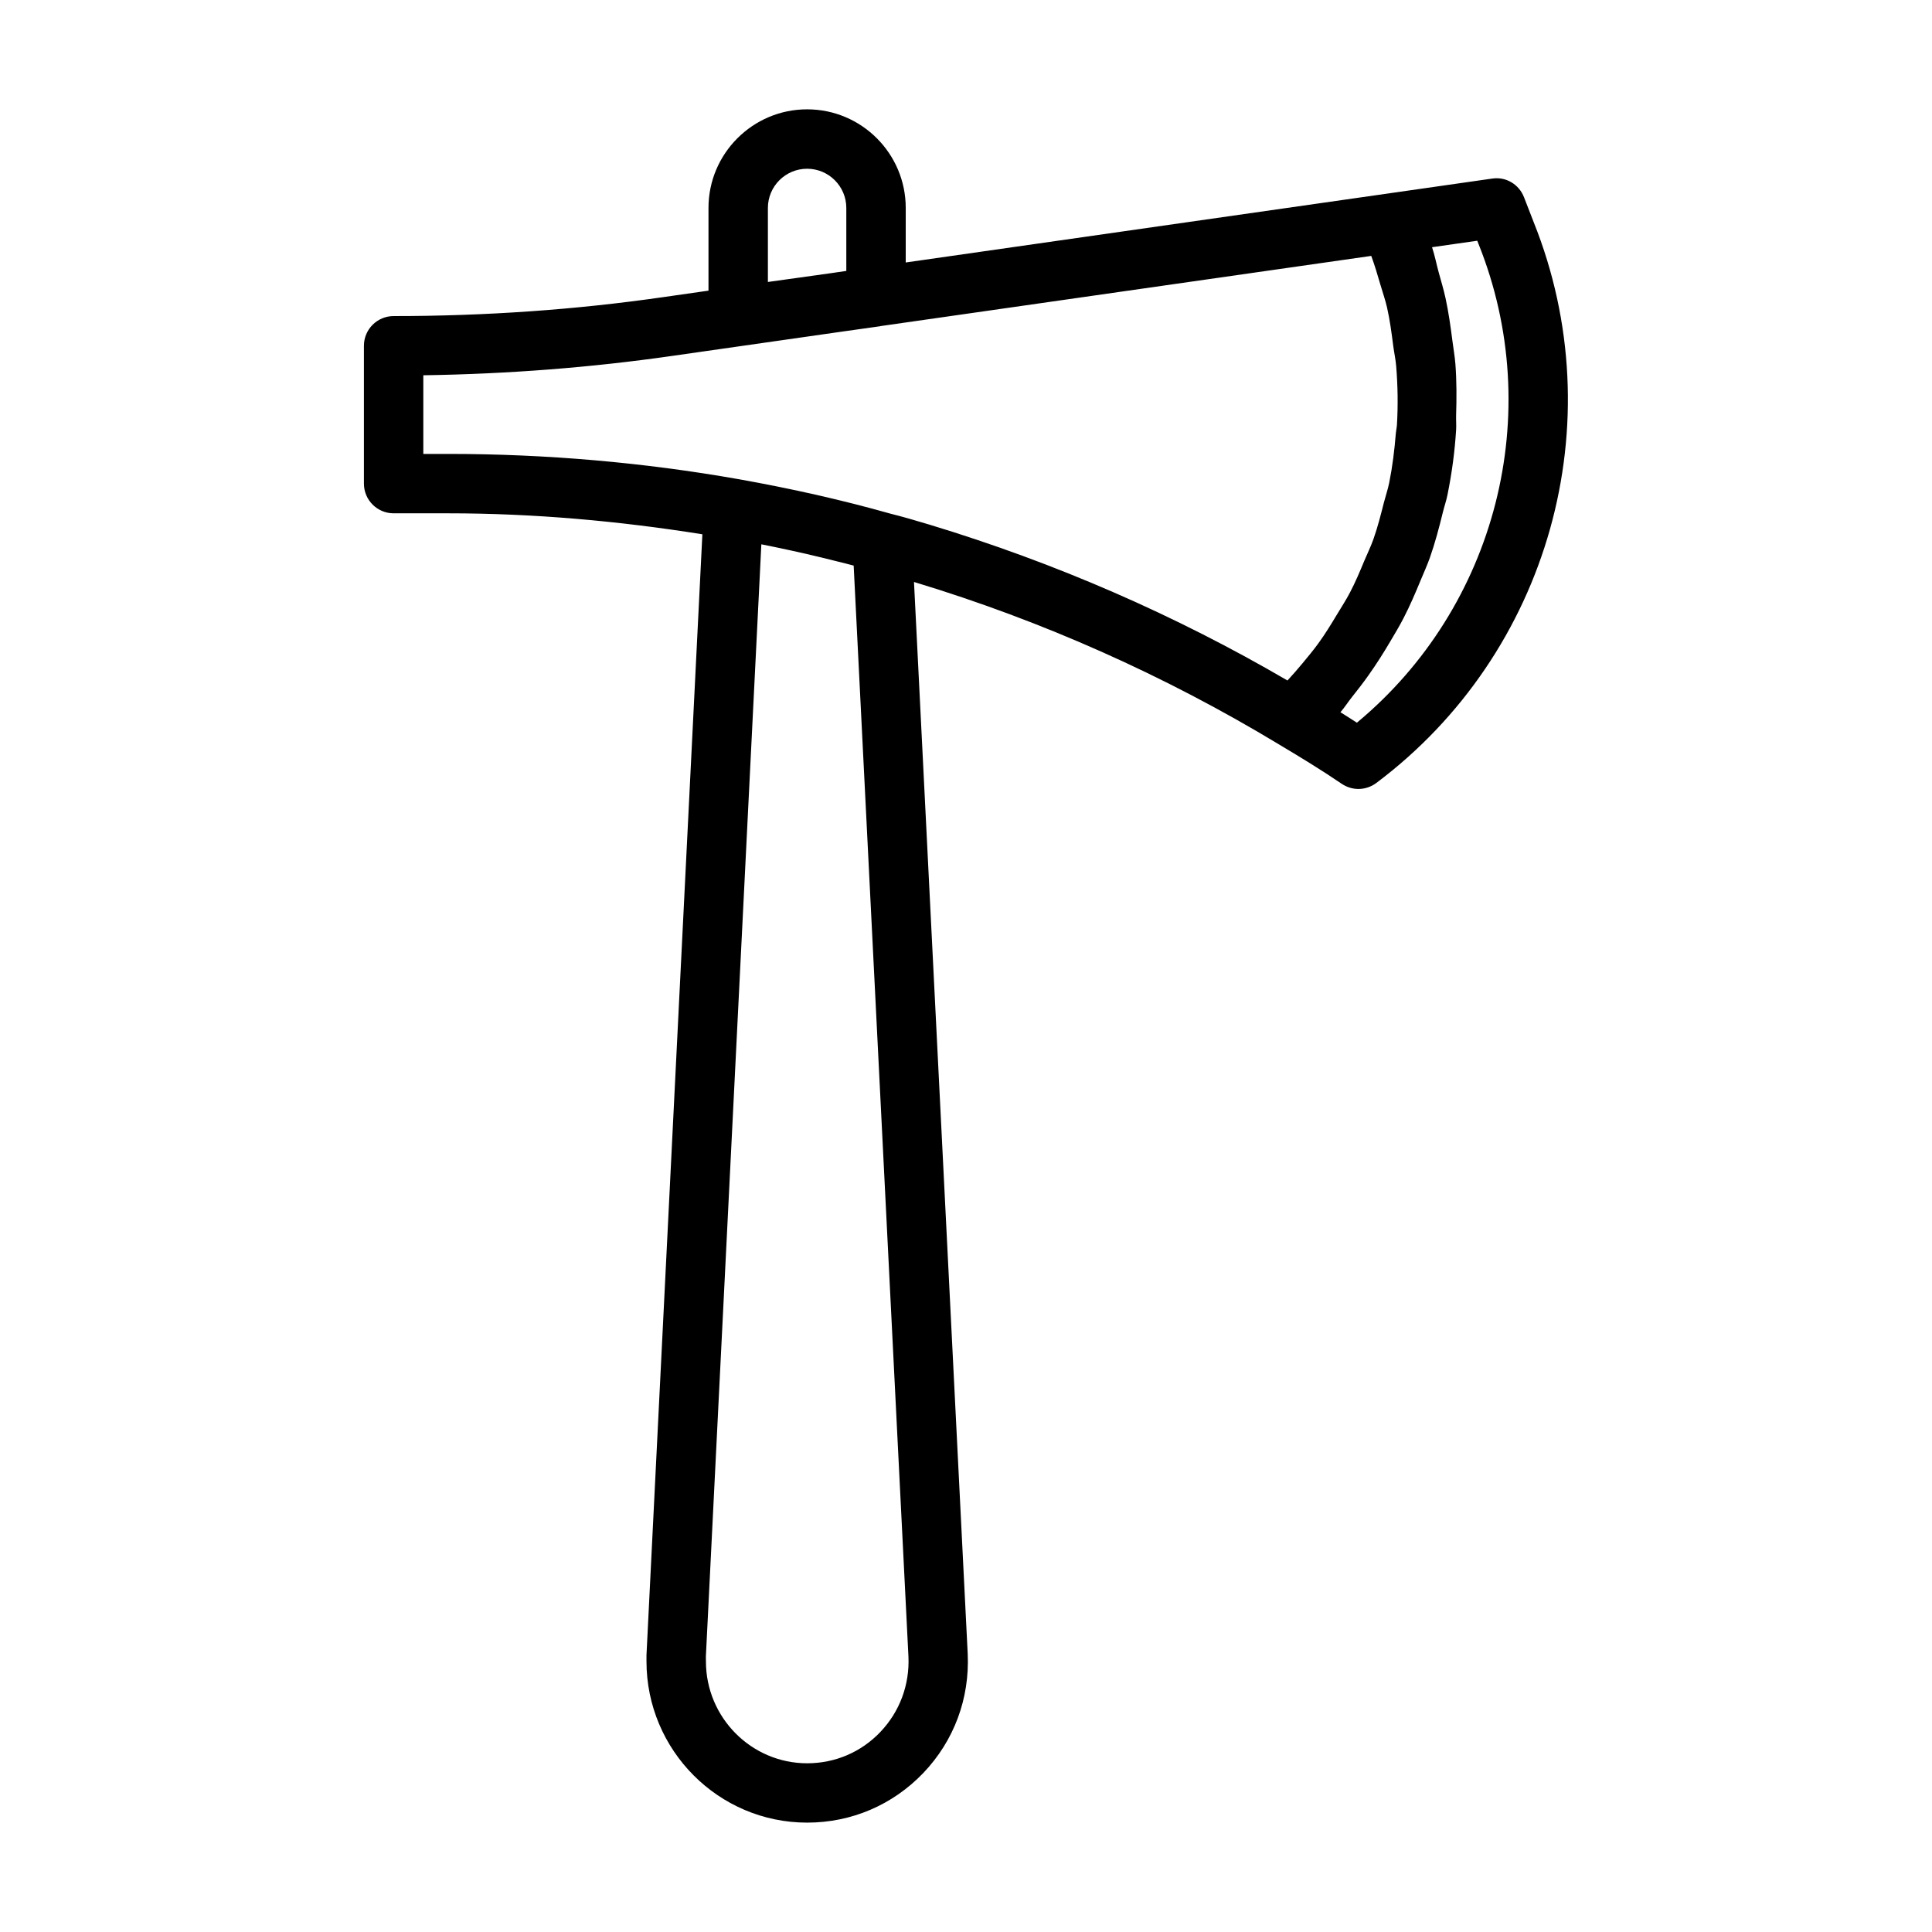 <?xml version="1.0" encoding="UTF-8"?>
<!-- Uploaded to: SVG Repo, www.svgrepo.com, Generator: SVG Repo Mixer Tools -->
<svg fill="#000000" width="800px" height="800px" version="1.1" viewBox="144 144 512 512" xmlns="http://www.w3.org/2000/svg">
 <path d="m550.43 202.84-2.551-6.566c-1.324-3.418-4.785-5.512-8.453-4.945l-155.4 22.23 0.004-14.449c0-14.422-11.73-26.137-26.137-26.137s-26.137 11.73-26.137 26.137v21.914l-11.867 1.699c-23.207 3.356-47.297 5.039-71.574 5.039-4.344 0-7.871 3.527-7.871 7.871v36.527c0 4.344 3.527 7.871 7.871 7.871h14.438c22.672 0 45.266 2.031 67.383 5.559l-14.812 297.04v1.637c0 23.57 19.098 42.746 42.57 42.746 11.746 0 22.672-4.676 30.781-13.145 8.156-8.535 12.328-19.758 11.777-31.629l-14.234-284.01c0.094 0.031 0.172 0.047 0.27 0.078 33.723 10.219 66.094 24.641 96.273 42.855 0.016 0 0.016 0 0.031 0.016l0.016 0.016c5.715 3.402 11.258 6.785 16.781 10.531 1.34 0.898 2.883 1.355 4.41 1.355 1.652 0 3.32-0.535 4.723-1.574 45.895-34.418 63.023-95.582 41.707-148.67zm-202.93 15.887v-19.617c0-5.731 4.66-10.391 10.391-10.391 5.731 0 10.391 4.66 10.391 10.391v16.688l-3.871 0.566zm29.789 384.28c-5.086 5.336-11.98 8.281-19.383 8.281-14.785 0-26.828-12.121-26.828-27l-0.016-1.258 14.703-294.78c1.402 0.285 2.816 0.551 4.188 0.852 5.367 1.117 10.598 2.332 15.695 3.621 1.527 0.379 3.07 0.754 4.582 1.164l14.516 289.11c0.336 7.504-2.309 14.605-7.457 20.008zm2.66-322.89c-12.707-3.59-25.852-6.566-40.211-9.133h-0.016c-25.176-4.441-51.059-6.691-76.973-6.691h-6.566v-20.844c22.355-0.332 44.492-2.047 65.969-5.133l45.359-6.488 9.73-1.371c0.062 0 0.094-0.047 0.156-0.047l130-18.594c0.914 2.488 1.668 5.008 2.394 7.527 0.598 2.062 1.324 4.094 1.793 6.156 0.77 3.402 1.211 6.816 1.652 10.25 0.234 1.762 0.629 3.527 0.77 5.305 0.426 5.164 0.504 10.344 0.203 15.492-0.047 0.77-0.234 1.543-0.301 2.312-0.348 4.375-0.883 8.754-1.746 13.051-0.363 1.793-0.961 3.527-1.418 5.289-0.82 3.242-1.637 6.473-2.754 9.637-0.691 1.953-1.605 3.824-2.41 5.731-1.195 2.867-2.394 5.746-3.856 8.516-1.008 1.938-2.219 3.777-3.352 5.668-1.574 2.613-3.148 5.211-4.961 7.699-1.324 1.844-2.801 3.59-4.25 5.352-1.273 1.543-2.613 3.055-3.969 4.535-29.676-17.32-61.371-31.141-94.859-41.297-3.523-1.051-7.066-2.106-10.387-2.922zm123.64 55.402c-1.449-0.945-2.914-1.859-4.359-2.769 1.117-1.289 2.016-2.723 3.086-4.062 1.527-1.906 2.992-3.809 4.394-5.793 2.062-2.914 3.953-5.887 5.746-8.941 1.195-2.031 2.426-4.047 3.496-6.141 1.684-3.258 3.117-6.598 4.504-9.965 0.836-2.016 1.746-4 2.473-6.047 1.387-3.938 2.441-7.949 3.434-11.996 0.379-1.574 0.93-3.117 1.242-4.707 1.148-5.652 1.922-11.383 2.281-17.16 0.078-1.273-0.031-2.582 0-3.856 0.141-4.519 0.156-9.055-0.188-13.602-0.156-2.094-0.551-4.172-0.805-6.25-0.473-3.746-1.008-7.496-1.812-11.227-0.504-2.297-1.18-4.551-1.812-6.832-0.613-2.219-1.023-4.457-1.762-6.66l11.98-1.715 0.332 0.836c17.992 44.844 4.723 96.23-32.23 126.89z"/>
</svg>